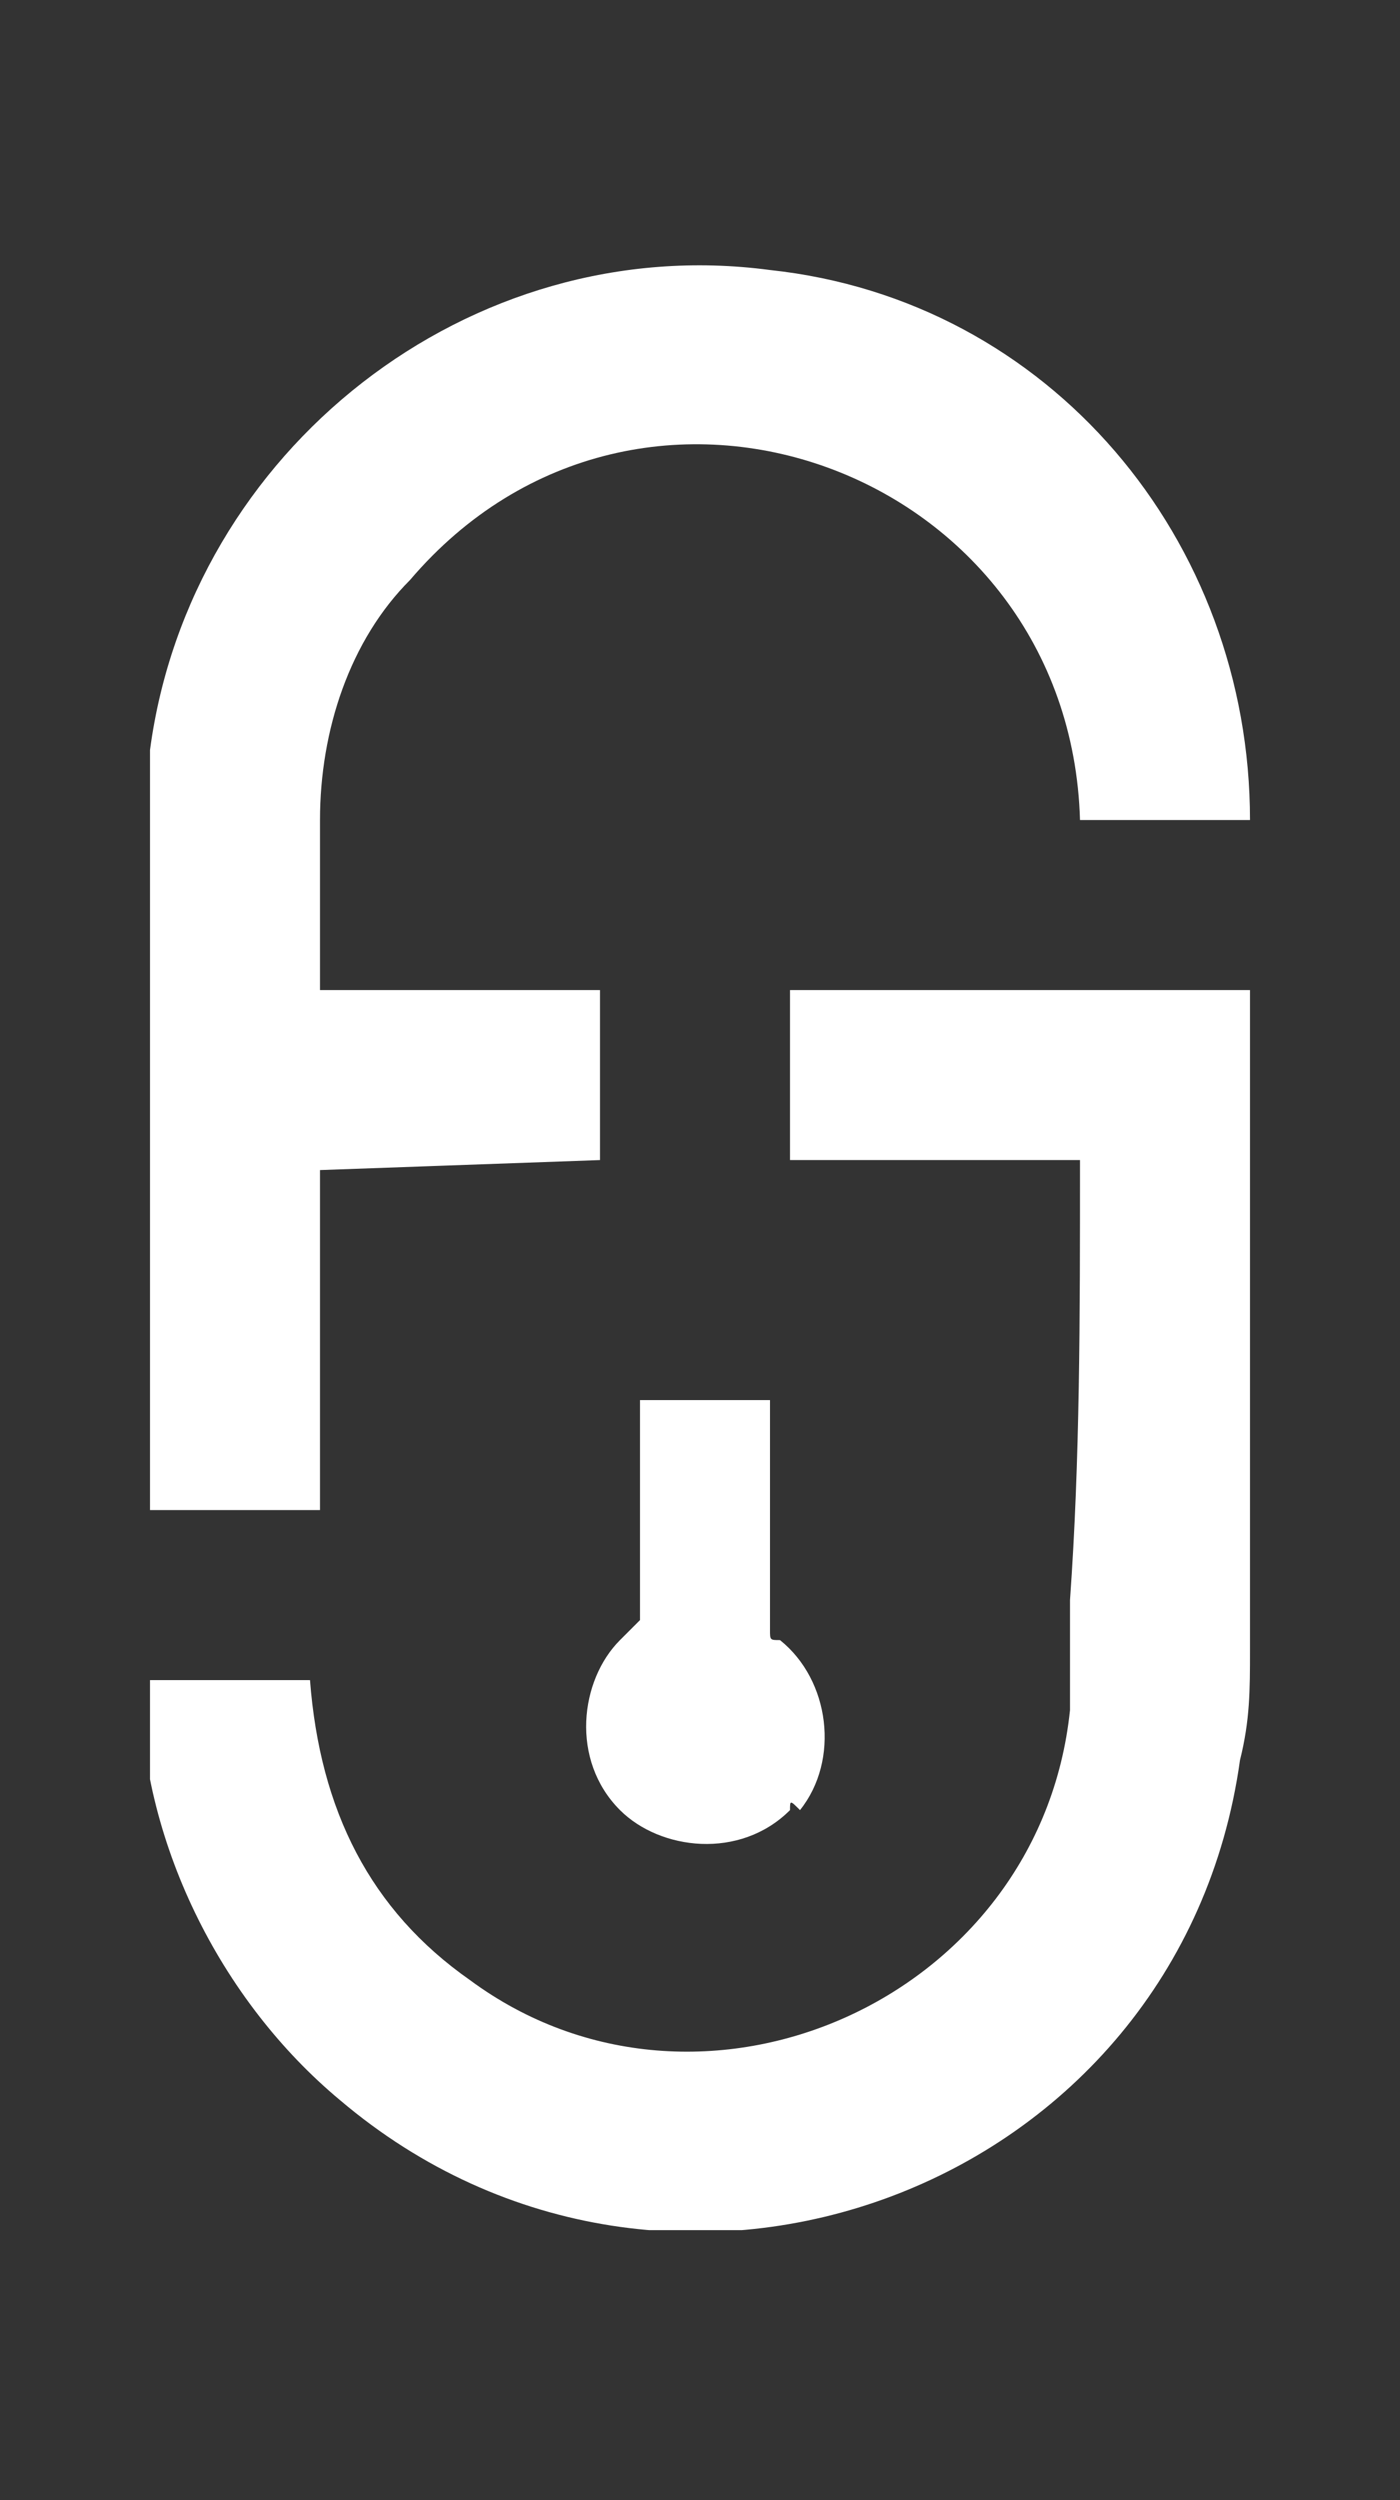 <?xml version="1.0" encoding="utf-8"?>
<!-- Generator: Adobe Illustrator 27.8.0, SVG Export Plug-In . SVG Version: 6.00 Build 0)  -->
<svg version="1.1" id="Groupe_217" xmlns="http://www.w3.org/2000/svg" xmlns:xlink="http://www.w3.org/1999/xlink" x="0px" y="0px"
	 viewBox="0 0 14 25" style="enable-background:new 0 0 14 25;" xml:space="preserve" height="25" width="14">
<rect x="0" y="0" width="14" height="25" fill="#333333" stroke="none"/>
<style type="text/css">
	.st0{clip-path:url(#SVGID_00000147192714697107164650000017479442856287657374_);}
	.st111{fill:#FFFFFF;}
</style>
<g>
	<defs>
		<rect id="SVGID_1_" x="1.5" y="2.6" width="11.1" height="19.7"/>
	</defs>
	<clipPath id="SVGID_00000164503026674546471980000005755032759048788868_">
		<use xlink:href="#SVGID_1_"  style="overflow:visible;"/>
	</clipPath>
	<g id="Groupe_216" style="clip-path:url(#SVGID_00000164503026674546471980000005755032759048788868_);">
		<path id="Tracé_75" class="st111" d="M3.2,11.7v3.4c0,0,0,0,0,0c0,0,0,0,0,0l-1.7,0c0,0,0,0,0,0c0,0,0,0,0,0c0-2.2,0-4.3,0-6.5
			c0-0.4,0-0.7,0-1.1c0.4-3,3.2-5.2,6.2-4.8c2.8,0.3,4.8,2.7,4.8,5.5c0,0,0,0,0,0c0,0,0,0,0,0l-1.7,0c0,0,0,0,0,0c0,0,0,0,0,0
			c-0.1-3.5-4.4-5.1-6.7-2.4C3.5,6.4,3.2,7.3,3.2,8.2c0,0.6,0,1.1,0,1.7c0,0,0,0,0,0l2.8,0c0,0,0,0,0,0c0,0,0,0,0,0v1.7c0,0,0,0,0,0
			c0,0,0,0,0,0L3.2,11.7C3.2,11.6,3.2,11.7,3.2,11.7C3.2,11.7,3.2,11.7,3.2,11.7"/>
		<path id="Tracé_76" class="st111" d="M10.8,11.6H7.9c0,0,0,0,0,0c0,0,0,0,0,0V9.9c0,0,0,0,0,0h4.6c0,0,0,0,0,0c0,0,0,0,0,0
			c0,2.2,0,4.4,0,6.6c0,0.4,0,0.7-0.1,1.1c-0.6,4.3-5.7,6.2-9,3.4c-1.2-1-2-2.6-2-4.2c0,0,0,0,0,0c0,0,0,0,0,0l1.7,0c0,0,0,0,0,0
			c0,0,0,0,0,0c0.1,1.3,0.6,2.3,1.6,3c2.3,1.7,5.7,0.2,6-2.7c0-0.2,0-0.5,0-1.1C10.8,14.6,10.8,13.2,10.8,11.6
			C10.8,11.7,10.8,11.6,10.8,11.6C10.8,11.6,10.8,11.6,10.8,11.6"/>
		<path id="Tracé_77" class="st111" d="M7.9,18.1c-0.5,0.5-1.3,0.4-1.7,0c-0.5-0.5-0.4-1.3,0-1.7c0,0,0.1-0.1,0.1-0.1
			c0,0,0.1-0.1,0.1-0.1c0-0.7,0-1.5,0-2.2c0,0,0,0,0,0c0,0,0,0,0,0l1.3,0c0,0,0,0,0,0c0,0,0,0,0,0c0,0.8,0,1.5,0,2.3
			c0,0.1,0,0.1,0.1,0.1c0.5,0.4,0.6,1.2,0.2,1.7C7.9,18,7.9,18,7.9,18.1"/>
	</g>
</g>
</svg>
